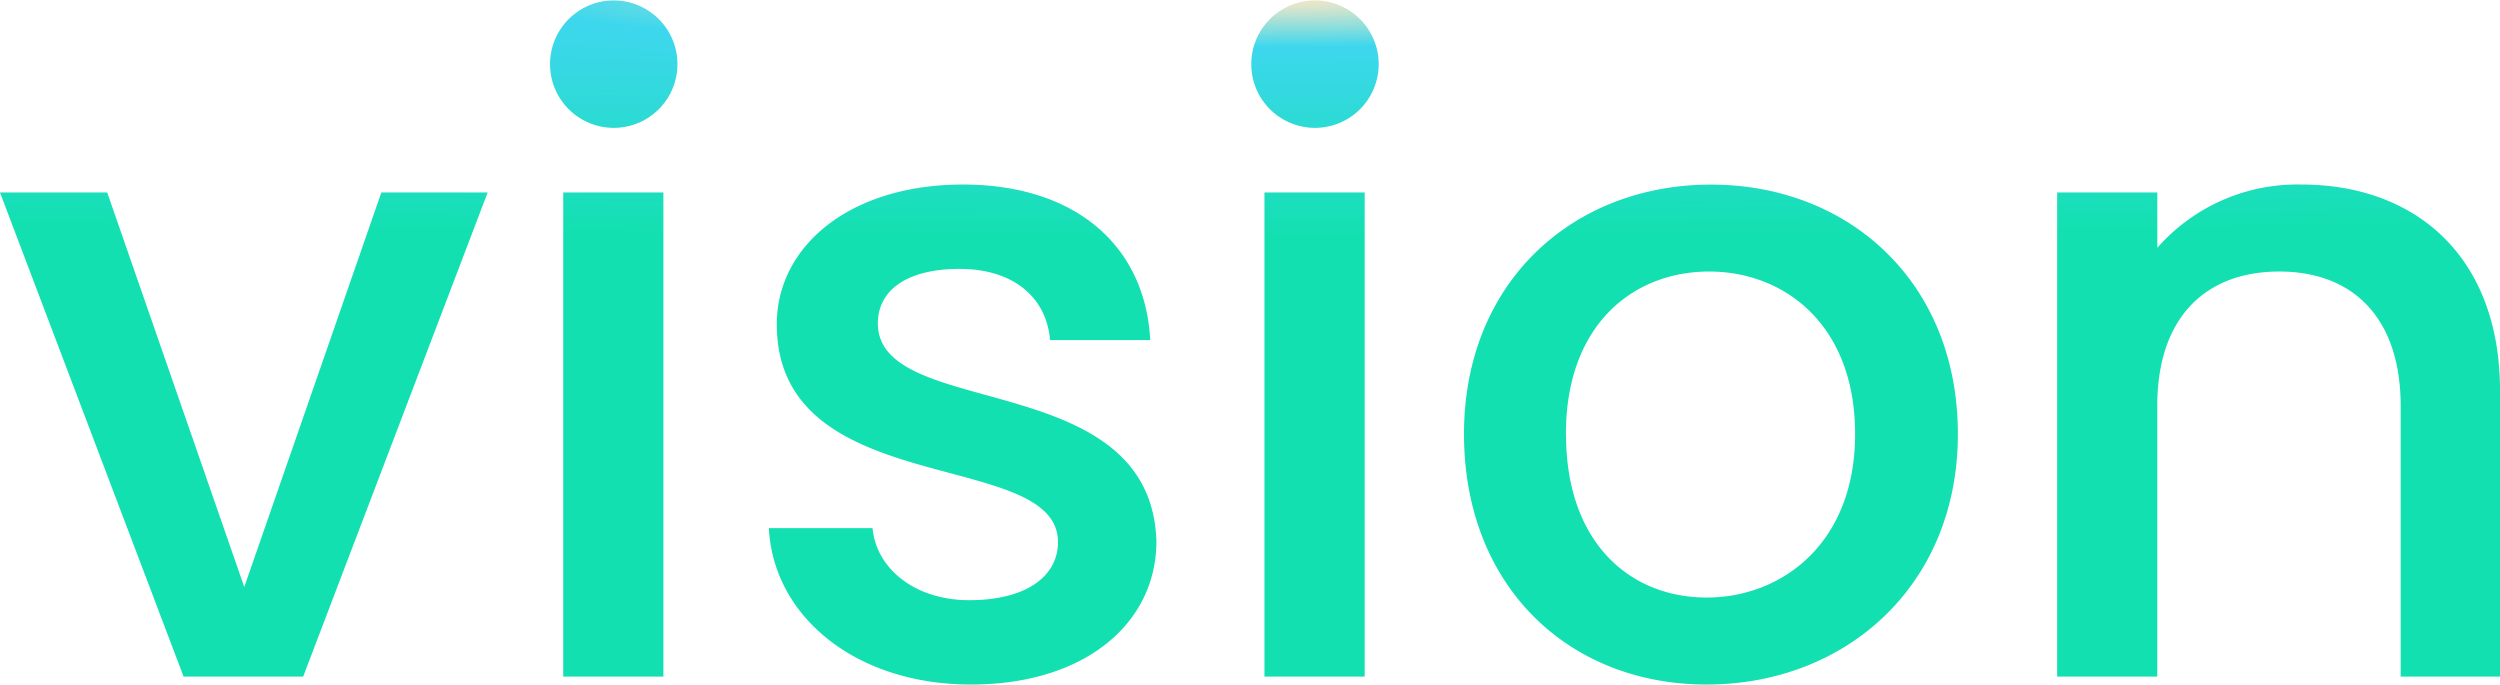<svg xmlns="http://www.w3.org/2000/svg" xmlns:xlink="http://www.w3.org/1999/xlink" width="159.32" height="43.624" viewBox="0 0 159.32 43.624"><defs><radialGradient id="a" cx="0.5" cy="0" r="0.344" gradientTransform="translate(0.5 -0.5) rotate(90) scale(1 4.466)" gradientUnits="objectBoundingBox"><stop offset="0" stop-color="#f7e7c6"/><stop offset="0.195" stop-color="#3dd7ed"/><stop offset="1" stop-color="#13e0b1"/></radialGradient></defs><path d="M93.3,27.665c0-9.688,6.944-15.9,15.736-15.9s15.737,6.216,15.737,15.9-7.169,15.96-16.016,15.96C99.961,43.625,93.3,37.353,93.3,27.665Zm6.5,0c0,7,4.144,10.416,8.96,10.416,4.76,0,9.464-3.415,9.464-10.416s-4.536-10.36-9.3-10.36C104.106,17.305,99.794,20.665,99.794,27.665ZM49,33.657h6.608c.224,2.52,2.633,4.592,6.161,4.592,3.7,0,5.656-1.568,5.656-3.7,0-6.048-17.92-2.576-17.92-13.888,0-4.927,4.592-8.9,11.872-8.9,7,0,11.592,3.752,11.928,9.912H66.921c-.224-2.687-2.3-4.536-5.768-4.536-3.416,0-5.207,1.4-5.207,3.472,0,6.216,17.416,2.744,17.752,13.888,0,5.208-4.536,9.128-11.816,9.128C54.49,43.625,49.281,39.257,49,33.657Zm103.992,9.464V25.873c0-5.657-3.081-8.568-7.728-8.568-4.7,0-7.784,2.911-7.784,8.568V43.121H131.1V12.265h6.384v3.528a11.871,11.871,0,0,1,9.184-4.032c7.223,0,12.656,4.536,12.656,13.16v18.2Zm-72.409,0V12.265H86.97V43.121Zm-44.688,0V12.265h6.384V43.121Zm-24.192,0L0,12.265H6.834l8.735,25.144,8.736-25.144h6.776L19.321,43.121Zm61.6-21.448Zm6.44-17.584a4.06,4.06,0,1,1,8.12,0,4.06,4.06,0,1,1-8.12,0Zm-44.688,0a4.06,4.06,0,1,1,8.12,0,4.06,4.06,0,1,1-8.12,0Z" transform="translate(-0.002 -0.001)" fill="url(#a)"/></svg>